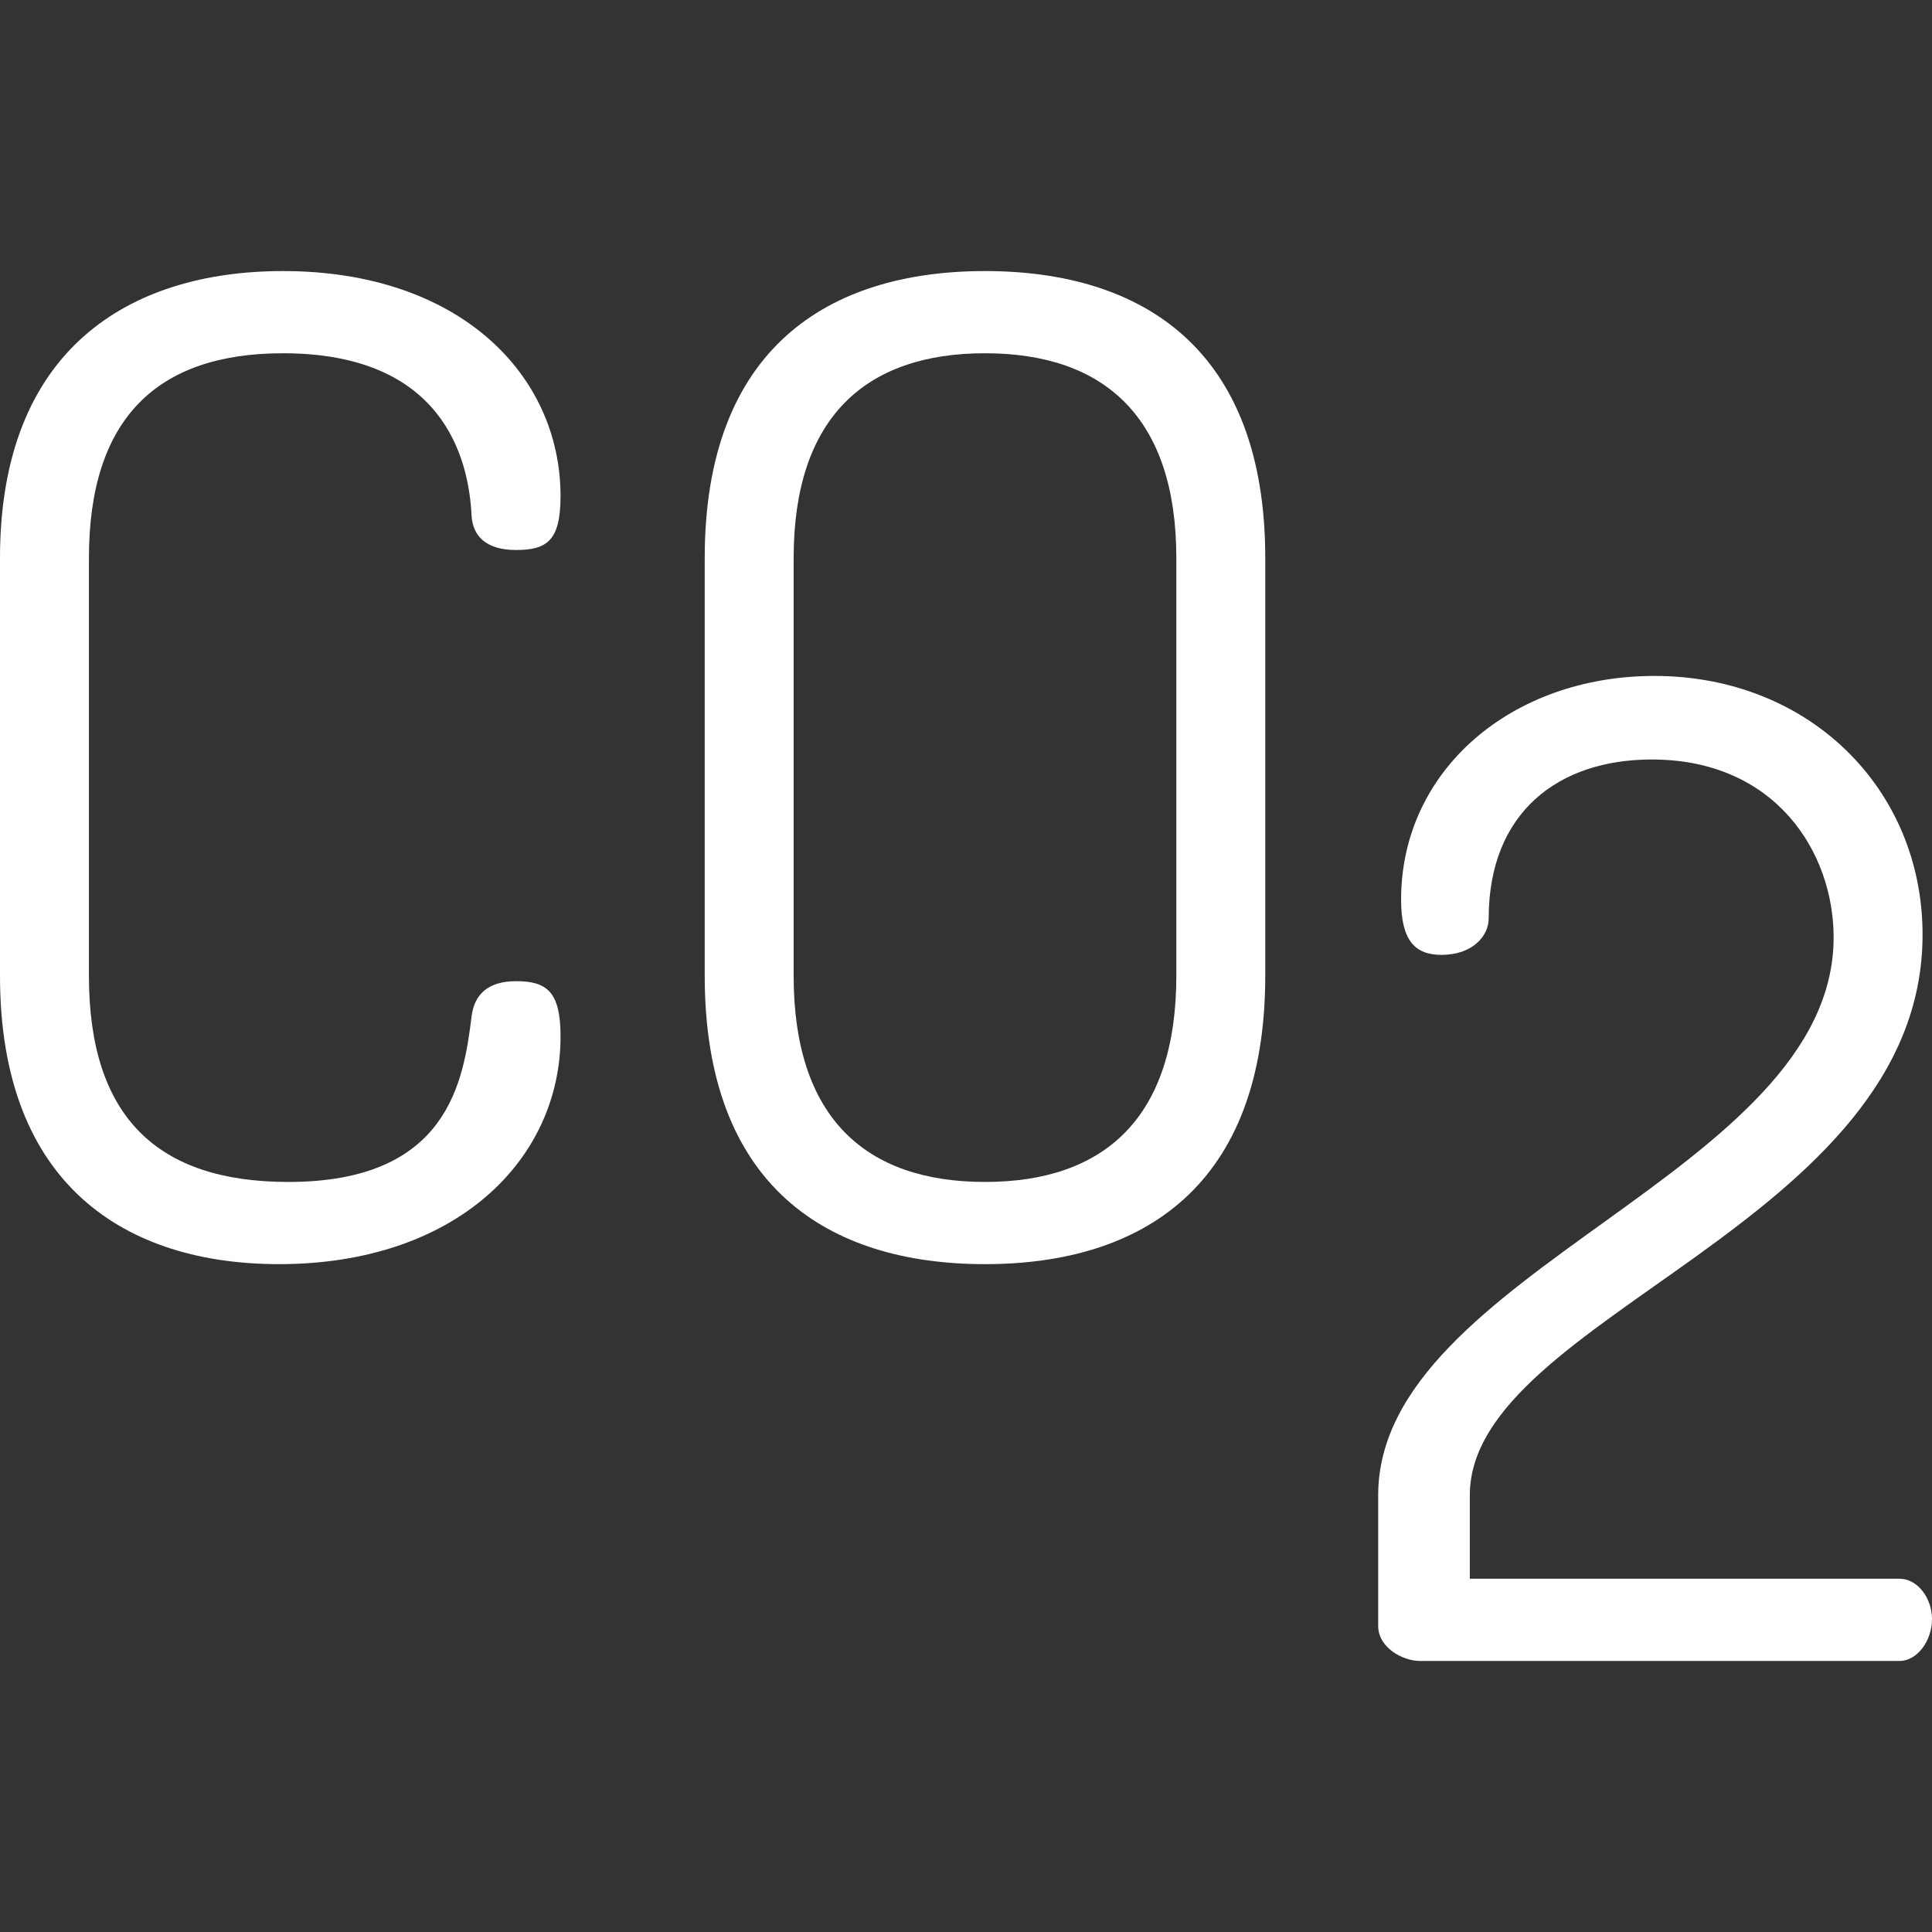 <svg xmlns="http://www.w3.org/2000/svg" xmlns:xlink="http://www.w3.org/1999/xlink" fill="#ffffff" height="800px" width="800px" id="Layer_1" viewBox="0 0 512 512" xml:space="preserve"><rect x="0" y="0" width="512" height="512" fill="#333333" stroke="none"/><g>	<g>		<path d="M136.767,260.021c-7.498,0-11.07,3.571-11.783,9.285c-2.143,17.14-6.071,43.923-48.565,43.923   c-34.639,0-52.851-17.14-52.851-54.635V147.894c0-37.138,18.211-54.278,51.421-54.278c42.495,0,49.279,27.853,49.993,43.209   c0.357,5,3.57,8.927,11.783,8.927c8.214,0,11.784-2.499,11.784-14.283c0-32.139-26.782-59.635-73.561-59.635   C34.281,71.834,0,92.545,0,147.894v110.699c0,55.707,33.567,76.418,73.919,76.418c47.136,0,74.632-27.853,74.632-60.349   C148.551,262.879,144.98,260.021,136.767,260.021z"></path>	</g></g><g>	<g>		<path d="M261.032,71.834c-41.779,0-74.275,20.712-74.275,76.061v110.699c0,55.707,32.496,76.419,74.275,76.419   s74.275-20.712,74.275-76.419V147.894C335.307,92.545,302.811,71.834,261.032,71.834z M311.74,258.593   c0,37.495-18.926,54.635-50.707,54.635c-31.781,0-50.707-17.14-50.707-54.635V147.894c0-37.138,18.926-54.278,50.707-54.278   s50.707,17.14,50.707,54.278V258.593z"></path>	</g></g><g>	<g>		<path d="M503.43,418.384H389.517v-22.14c0-47.494,119.983-71.777,119.983-148.551c0-38.566-29.997-68.562-71.062-68.562   c-37.852,0-67.134,24.997-67.133,59.278c0,10.713,3.571,14.641,10.713,14.641c8.213,0,12.498-5,12.498-9.642   c0-28.211,18.568-42.137,43.208-42.137c32.853,0,48.208,24.64,48.208,47.136c0,62.493-120.698,88.56-120.698,147.837v34.639   c0,5.714,6.428,9.284,11.07,9.284H503.43c4.642,0,8.57-5.357,8.57-11.07S508.072,418.384,503.43,418.384z"></path>	</g></g></svg>